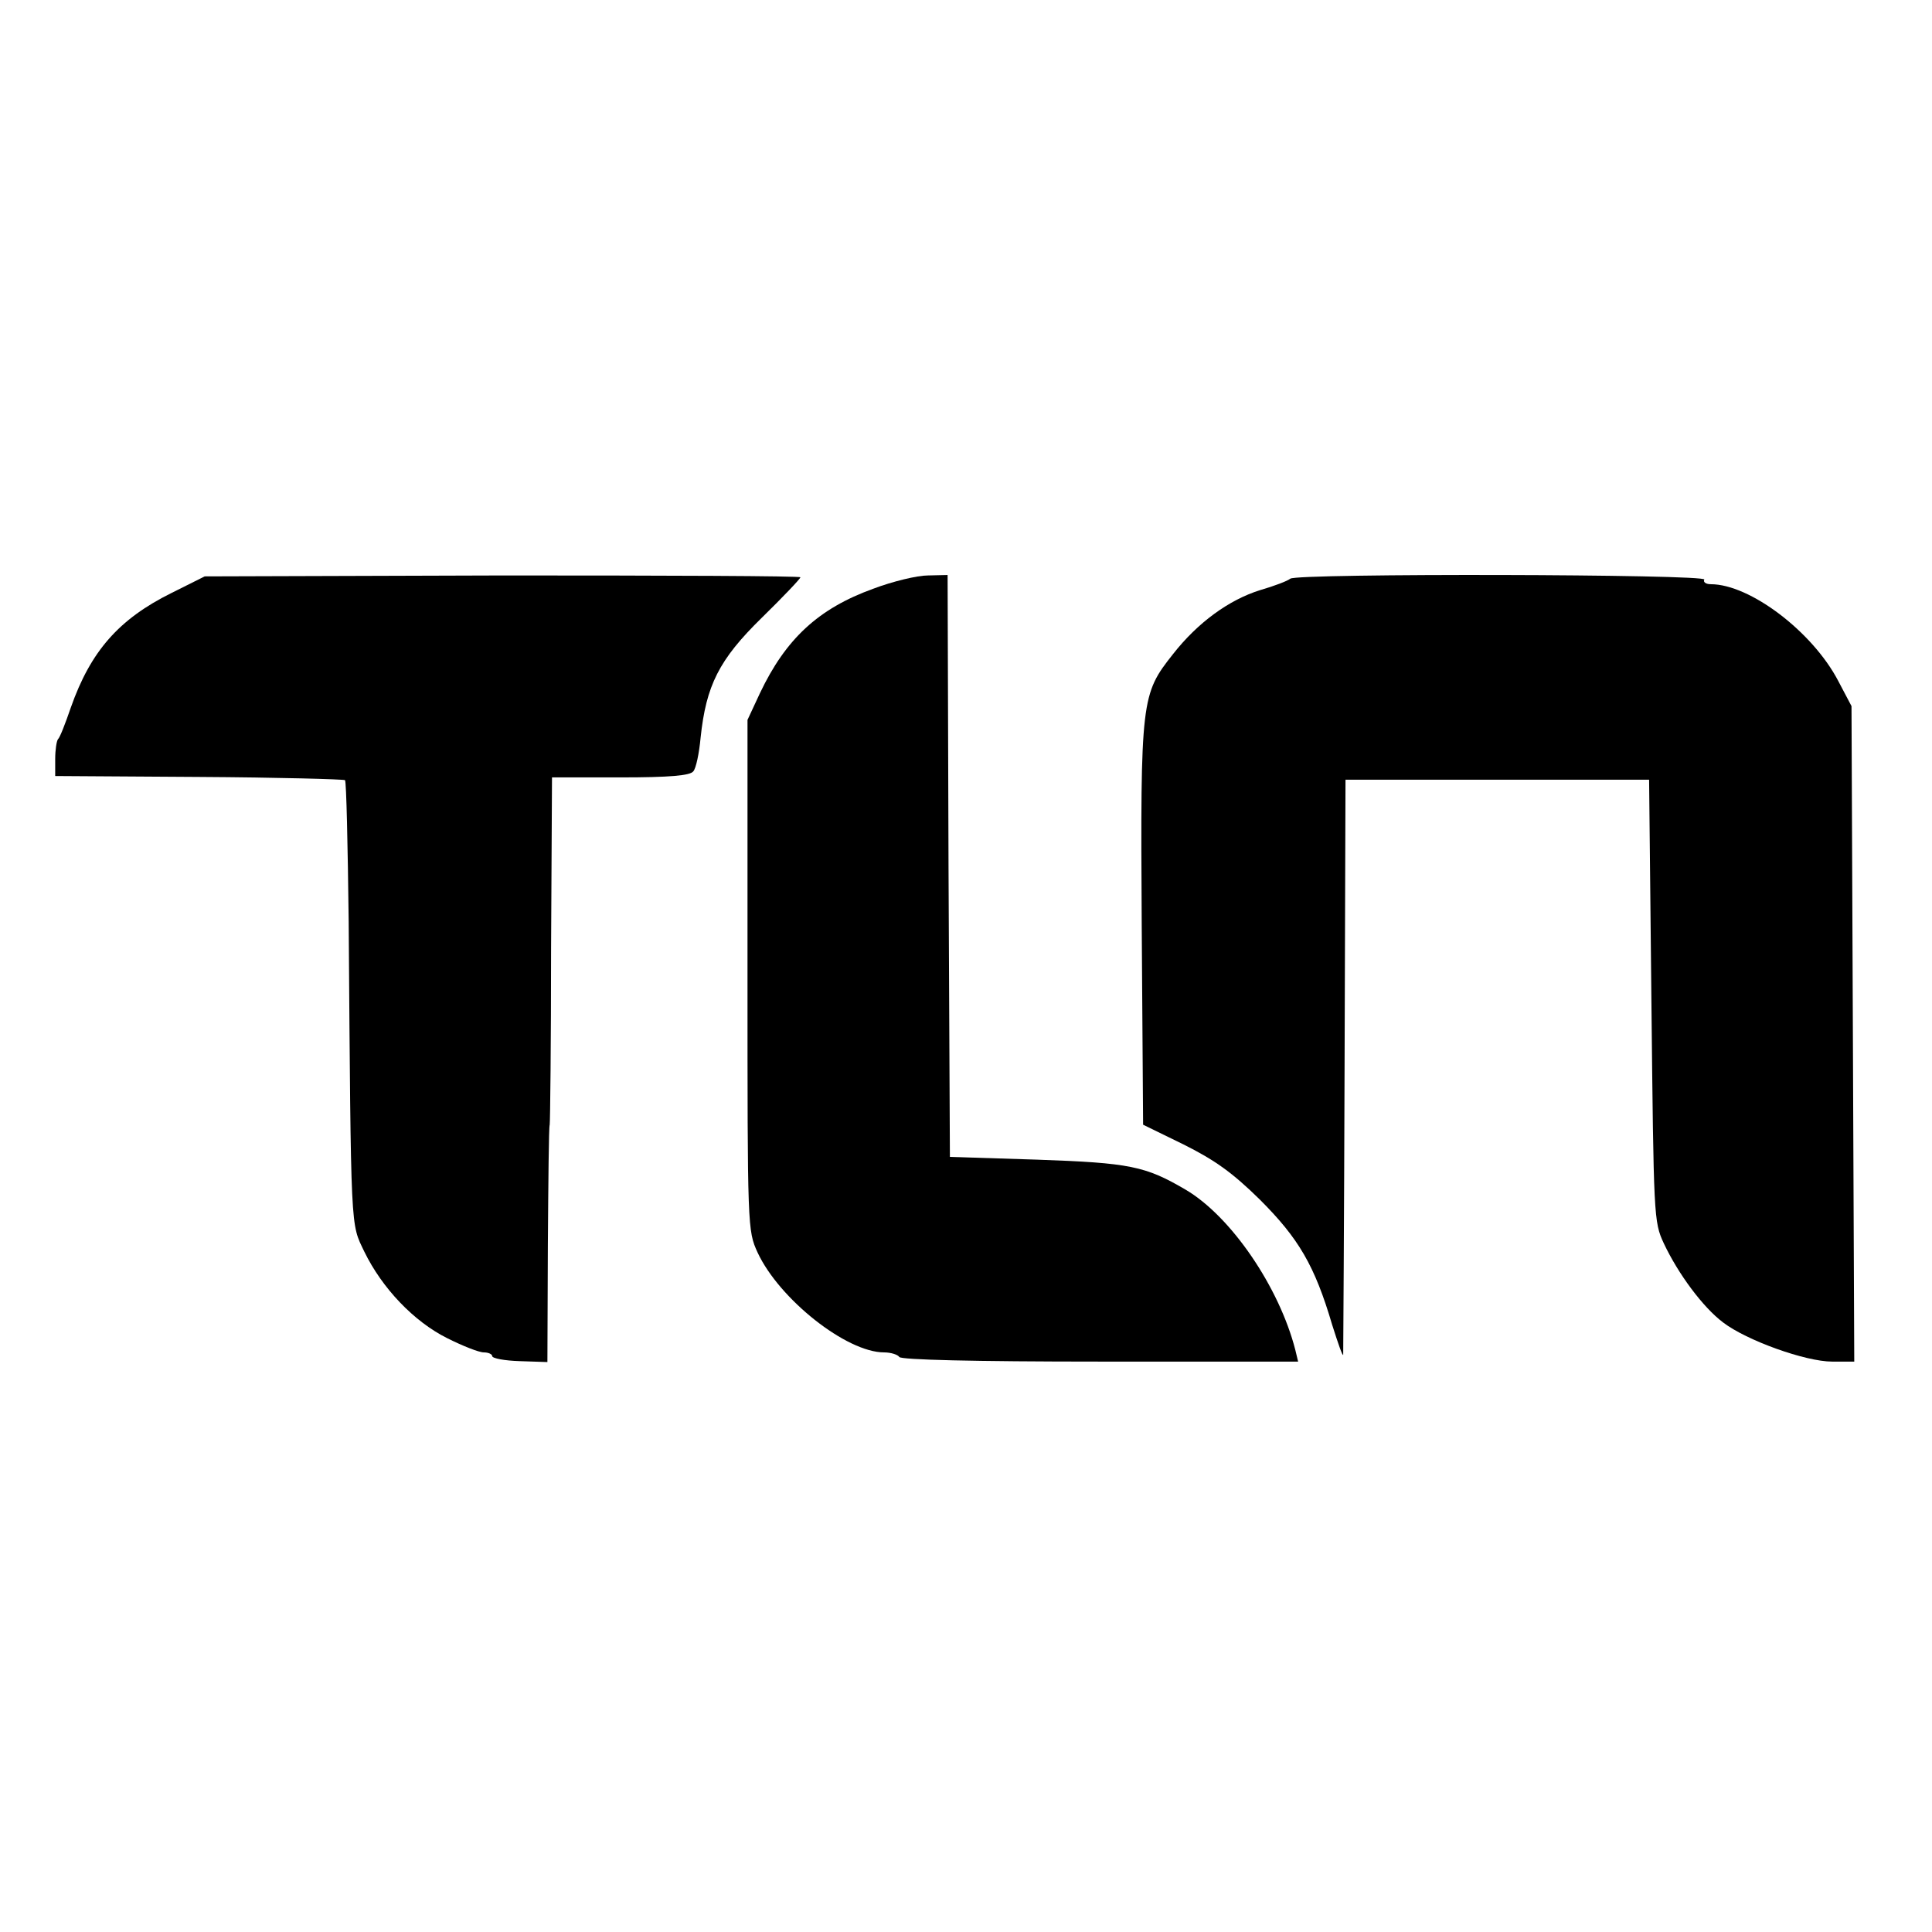 <?xml version="1.0" standalone="no"?>
<!DOCTYPE svg PUBLIC "-//W3C//DTD SVG 20010904//EN"
 "http://www.w3.org/TR/2001/REC-SVG-20010904/DTD/svg10.dtd">
<svg version="1.0" xmlns="http://www.w3.org/2000/svg"
 width="420pt" height="420pt" viewBox="0 0 420 420"
 preserveAspectRatio="xMidYMid meet">
<g transform="translate(0,420) scale(0.1,-0.1)"
fill="#000000" stroke="none">
<path d="M373 2911 c-115 -57 -176 -127 -219 -249 -12 -35 -24 -66 -28 -69 -3
-4 -6 -23 -6 -43 l0 -37 312 -2 c172 -1 315 -5 318 -7 3 -3 6 -141 8 -307 5
-685 4 -655 34 -718 39 -80 108 -152 180 -188 34 -17 69 -31 80 -31 10 0 18
-4 18 -8 0 -5 27 -10 60 -11 l60 -2 1 253 c1 139 2 258 4 263 1 6 3 178 3 383
l2 372 149 0 c107 0 151 4 158 13 6 6 13 40 16 73 12 114 40 170 133 261 46
45 84 85 84 88 0 3 -291 4 -647 4 l-648 -2 -72 -36z"/>
<path d="M1898 2920 c-119 -43 -190 -109 -246 -227 l-27 -58 0 -555 c0 -550 0
-555 22 -603 47 -101 193 -217 275 -217 15 0 30 -5 33 -10 4 -6 160 -10 437
-10 l430 0 -6 25 c-35 137 -140 291 -239 349 -87 51 -121 58 -322 65 l-190 6
-3 633 -2 632 -43 -1 c-23 0 -77 -13 -119 -29z"/>
<path d="M2805 2942 c-6 -5 -35 -16 -66 -25 -67 -21 -135 -70 -189 -139 -69
-87 -71 -98 -68 -588 l3 -435 88 -43 c68 -34 106 -61 166 -120 84 -84 119
-143 157 -272 13 -41 23 -70 24 -65 0 6 2 289 3 630 l2 620 330 0 330 0 5
-480 c5 -471 5 -481 27 -528 31 -66 85 -139 129 -172 51 -39 179 -85 237 -85
l48 0 -3 713 -3 712 -29 55 c-56 107 -192 210 -277 210 -11 0 -17 5 -14 10 8
12 -886 14 -900 2z"/>
</g>
</svg>
